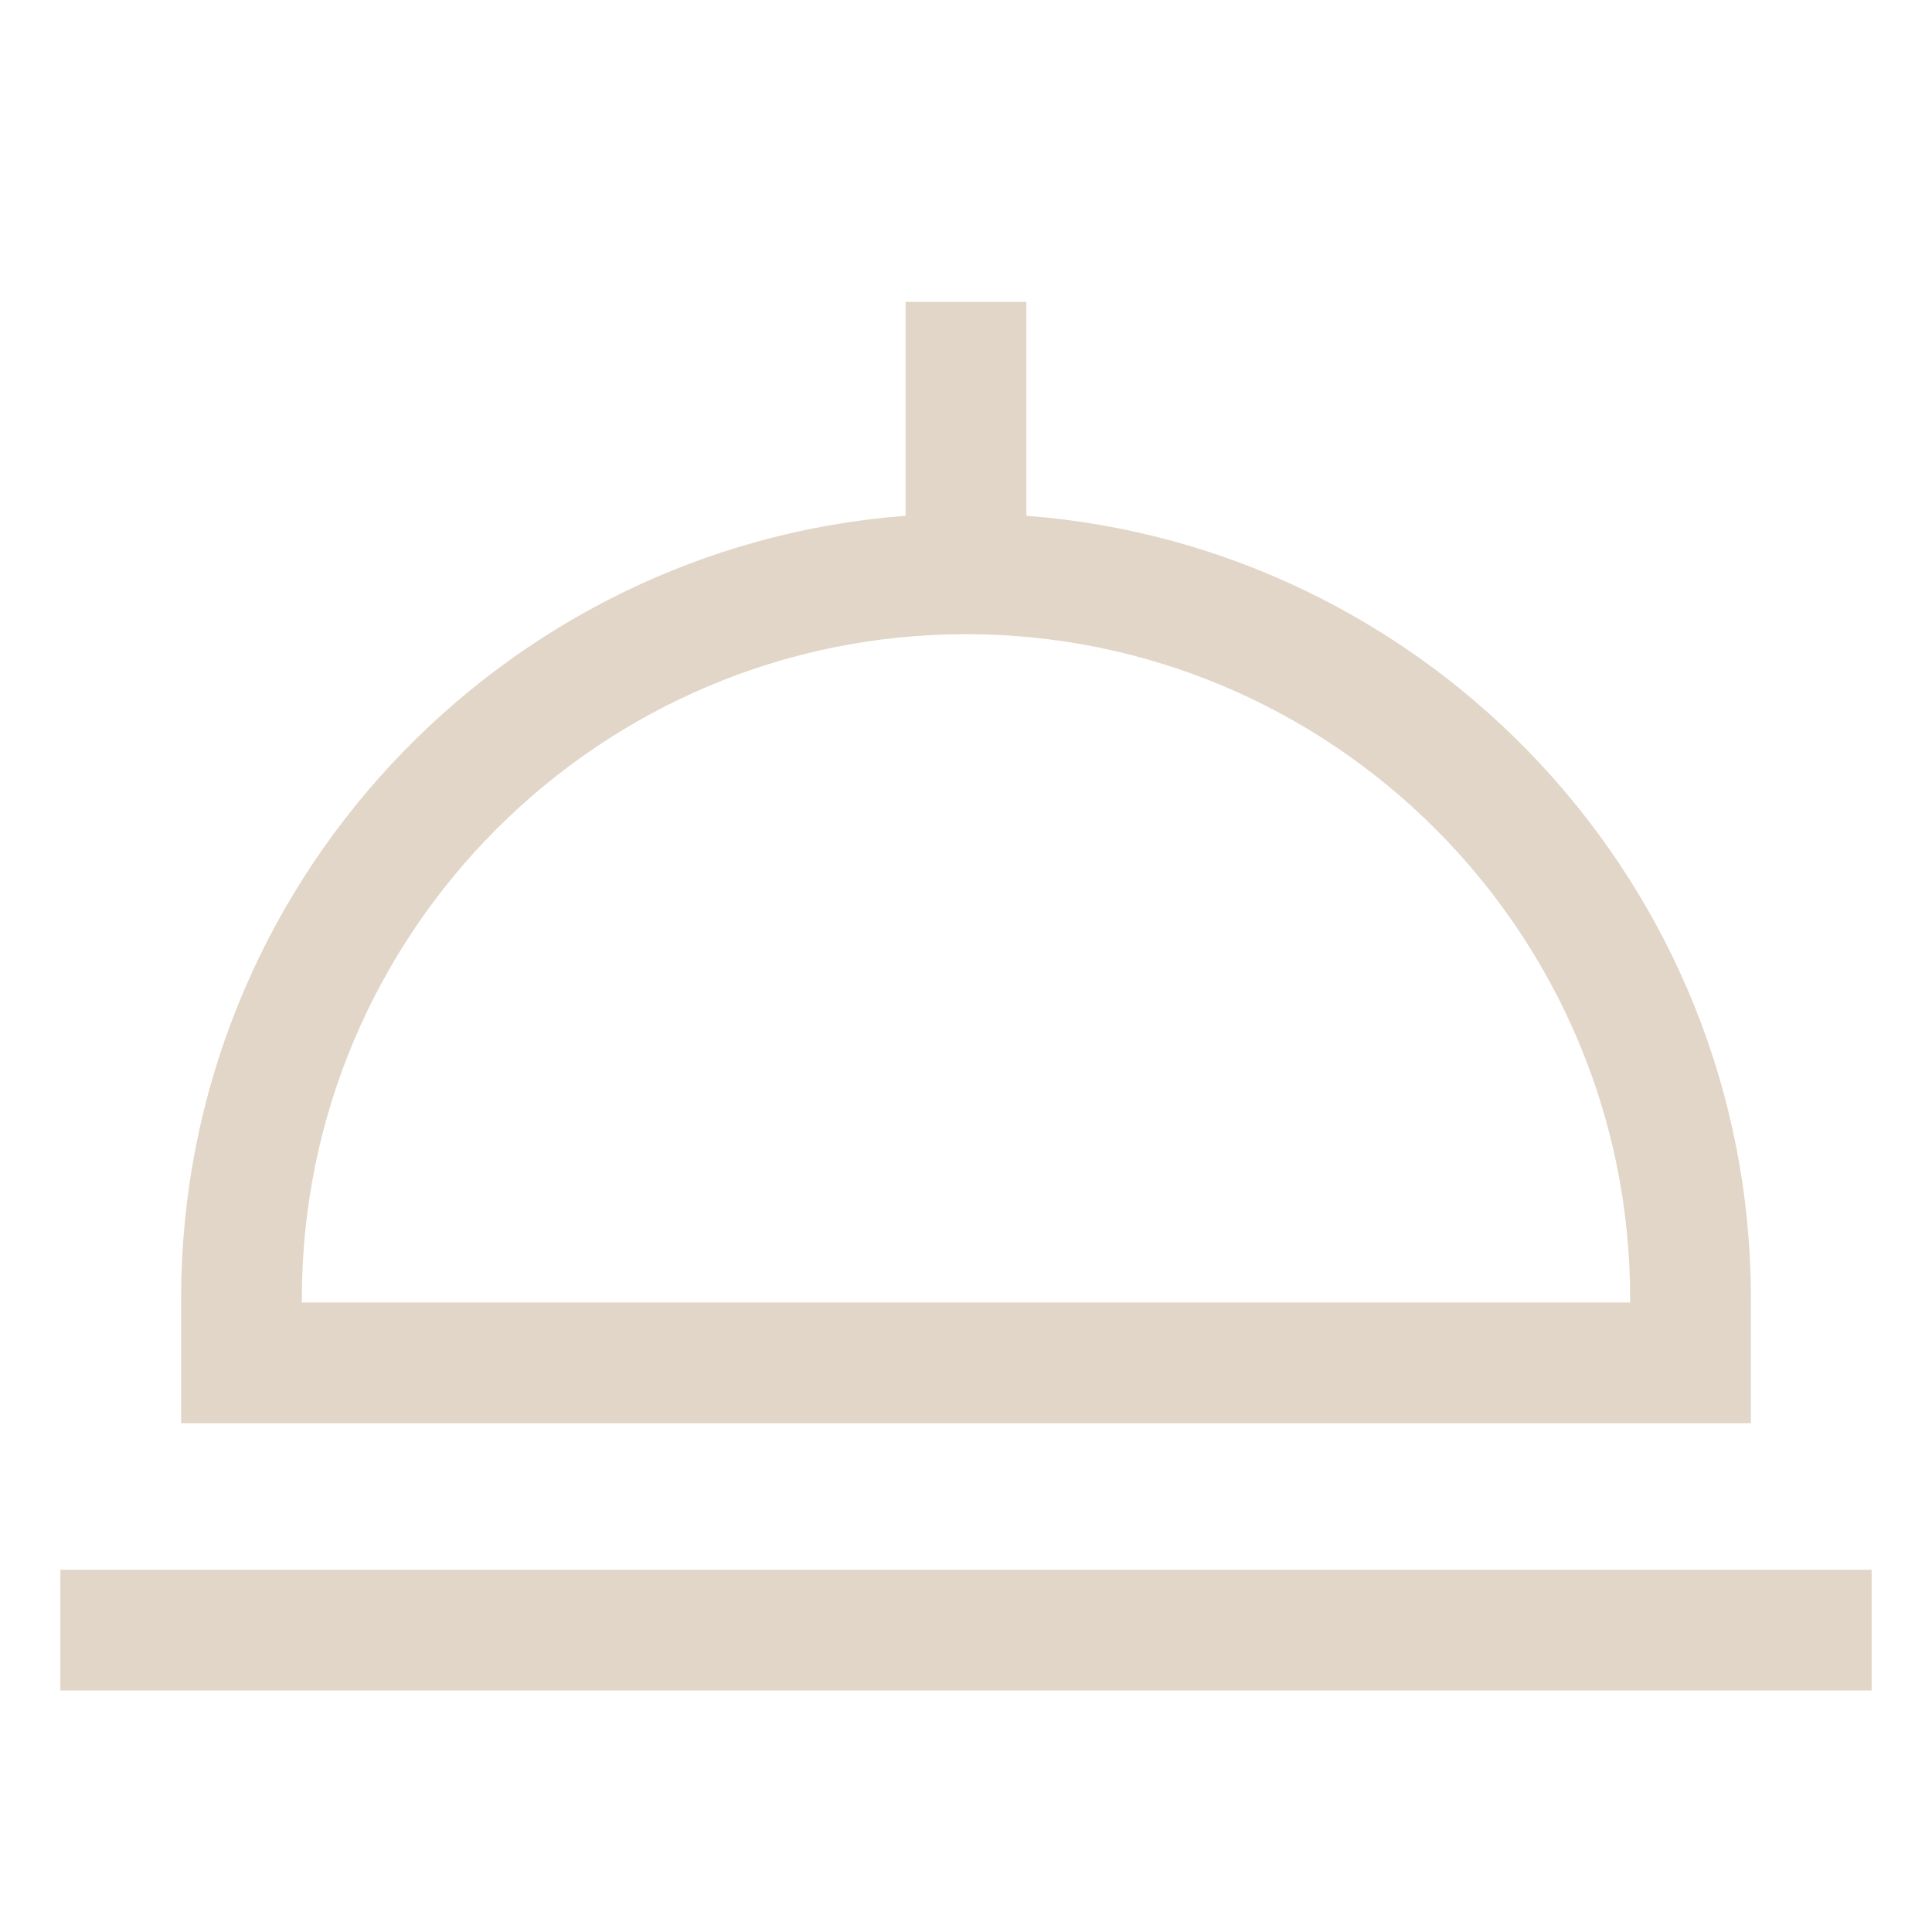 <?xml version="1.0" encoding="UTF-8"?> <svg xmlns="http://www.w3.org/2000/svg" width="40" height="40" viewBox="0 0 40 40" fill="none"><path d="M36.25 26.88C36.25 18.34 29.628 11.318 21.25 10.678V6.25H18.75V10.678C10.371 11.318 3.75 18.34 3.75 26.88V29.466H36.25V26.88ZM33.75 26.966H6.25V26.88C6.25 19.298 12.418 13.13 20 13.13C27.582 13.13 33.75 19.298 33.75 26.88V26.966ZM1.25 32.5H38.75V35H1.25V32.5Z" fill="#E2D6C8"></path></svg> 